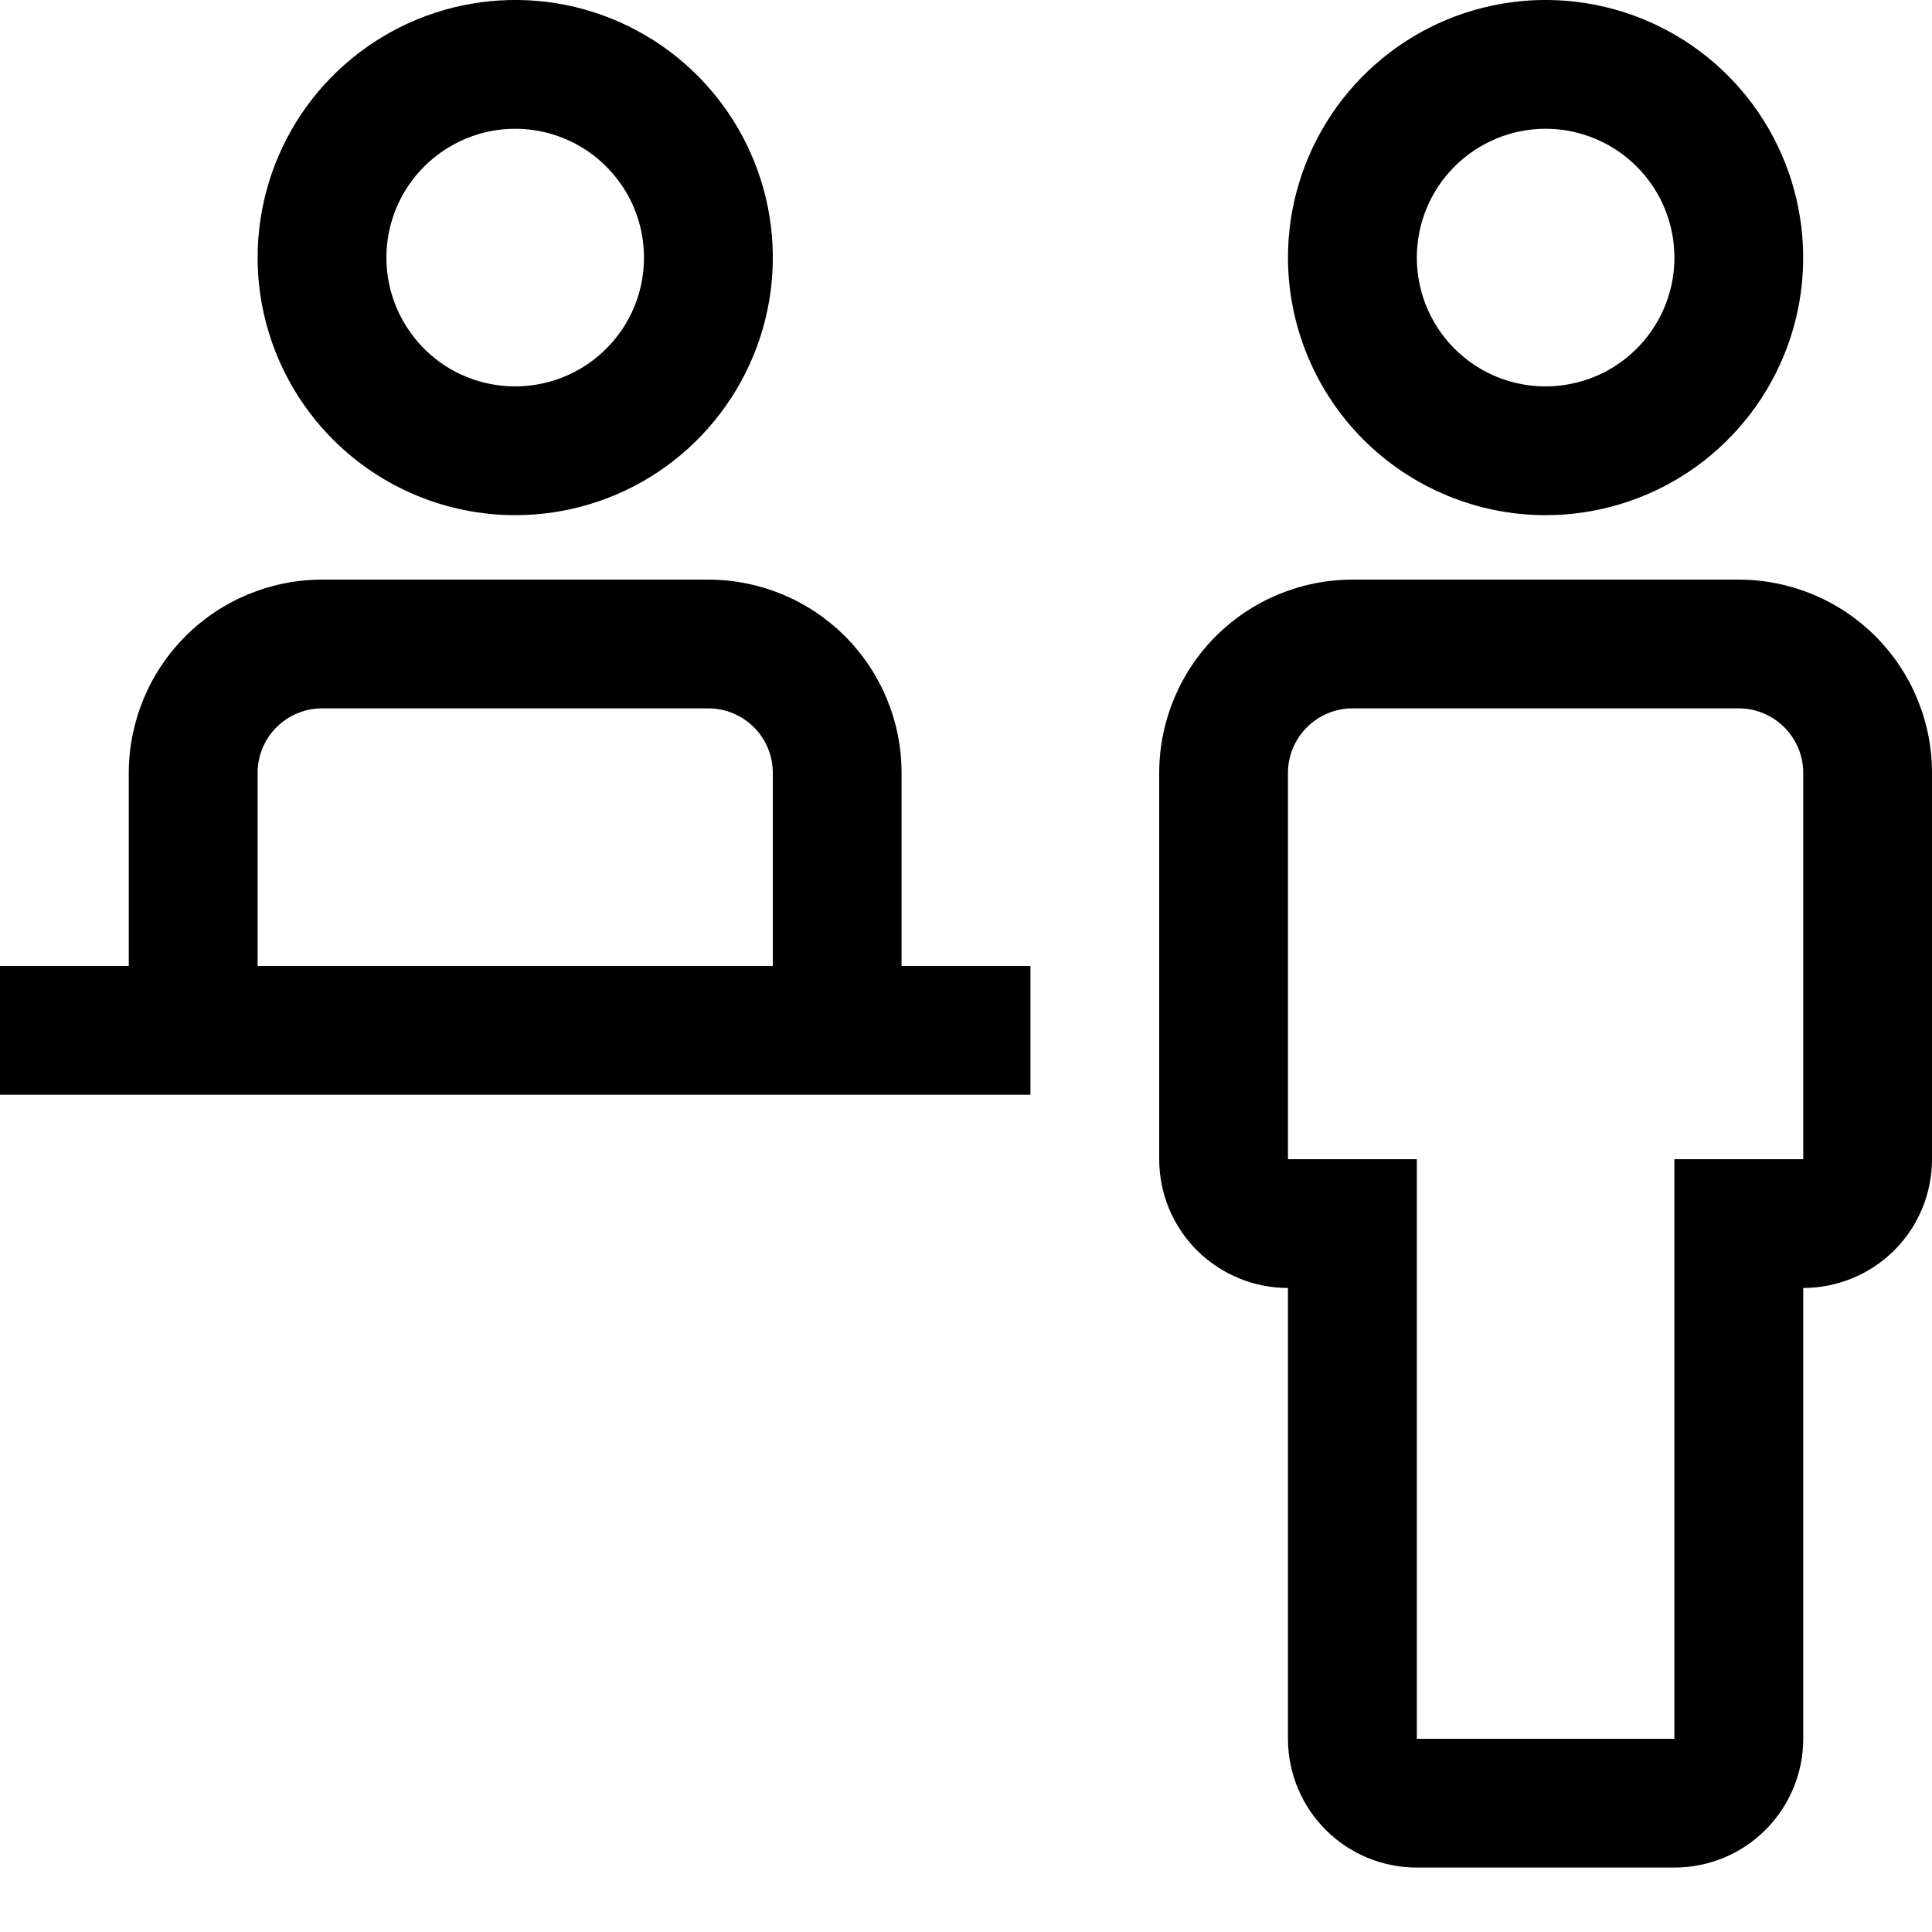<svg width="20" height="20" viewBox="0 0 20 20" fill="none" xmlns="http://www.w3.org/2000/svg">
<path d="M18 6H14C13.47 6.001 12.961 6.211 12.586 6.586C12.211 6.961 12.001 7.47 12 8V12C12 12.354 12.14 12.693 12.39 12.943C12.641 13.193 12.98 13.333 13.333 13.333V18C13.333 18.354 13.474 18.693 13.724 18.943C13.974 19.193 14.313 19.333 14.667 19.333H17.333C17.687 19.333 18.026 19.193 18.276 18.943C18.526 18.693 18.667 18.354 18.667 18V13.333C19.02 13.333 19.359 13.193 19.61 12.943C19.86 12.693 20 12.354 20 12V8C20 7.47 19.789 6.961 19.414 6.586C19.039 6.211 18.53 6.001 18 6ZM18.667 12H17.333V18H14.667V12H13.333V8C13.333 7.823 13.404 7.654 13.529 7.529C13.654 7.404 13.823 7.333 14 7.333H18C18.177 7.333 18.346 7.404 18.471 7.529C18.596 7.654 18.667 7.823 18.667 8V12ZM13.333 2.667C13.333 2.139 13.49 1.624 13.783 1.185C14.076 0.747 14.492 0.405 14.979 0.203C15.467 0.001 16.003 -0.052 16.52 0.051C17.038 0.154 17.513 0.408 17.886 0.781C18.259 1.154 18.512 1.629 18.615 2.146C18.718 2.664 18.666 3.2 18.464 3.687C18.262 4.174 17.92 4.591 17.482 4.884C17.043 5.177 16.527 5.333 16 5.333C15.293 5.333 14.615 5.051 14.115 4.552C13.615 4.052 13.334 3.374 13.333 2.667ZM14.667 2.667C14.667 2.93 14.745 3.188 14.891 3.407C15.038 3.627 15.246 3.798 15.49 3.899C15.733 3.999 16.002 4.026 16.26 3.974C16.519 3.923 16.756 3.796 16.943 3.609C17.129 3.423 17.256 3.185 17.308 2.927C17.359 2.668 17.333 2.4 17.232 2.156C17.131 1.913 16.96 1.705 16.741 1.558C16.521 1.412 16.264 1.333 16 1.333C15.646 1.333 15.307 1.474 15.057 1.724C14.807 1.974 14.667 2.313 14.667 2.667ZM9.333 10V8C9.333 7.47 9.122 6.961 8.747 6.586C8.372 6.211 7.864 6.001 7.333 6H3.333C2.803 6.001 2.295 6.211 1.92 6.586C1.545 6.961 1.334 7.47 1.333 8V10H0V11.333H10.667V10H9.333ZM2.667 8C2.667 7.823 2.737 7.654 2.862 7.529C2.987 7.404 3.157 7.333 3.333 7.333H7.333C7.51 7.333 7.68 7.404 7.805 7.529C7.93 7.654 8 7.823 8 8V10H2.667V8ZM2.667 2.667C2.667 2.139 2.823 1.624 3.116 1.185C3.409 0.747 3.826 0.405 4.313 0.203C4.8 0.001 5.336 -0.052 5.854 0.051C6.371 0.154 6.846 0.408 7.219 0.781C7.592 1.154 7.846 1.629 7.949 2.146C8.052 2.664 7.999 3.2 7.797 3.687C7.595 4.174 7.253 4.591 6.815 4.884C6.376 5.177 5.861 5.333 5.333 5.333C4.626 5.333 3.948 5.051 3.449 4.552C2.949 4.052 2.667 3.374 2.667 2.667ZM4 2.667C4 2.93 4.078 3.188 4.225 3.407C4.371 3.627 4.579 3.798 4.823 3.899C5.067 3.999 5.335 4.026 5.593 3.974C5.852 3.923 6.09 3.796 6.276 3.609C6.463 3.423 6.59 3.185 6.641 2.927C6.692 2.668 6.666 2.4 6.565 2.156C6.464 1.913 6.293 1.705 6.074 1.558C5.855 1.412 5.597 1.333 5.333 1.333C4.98 1.333 4.641 1.474 4.391 1.724C4.14 1.974 4 2.313 4 2.667Z" fill="black"/>
</svg>

